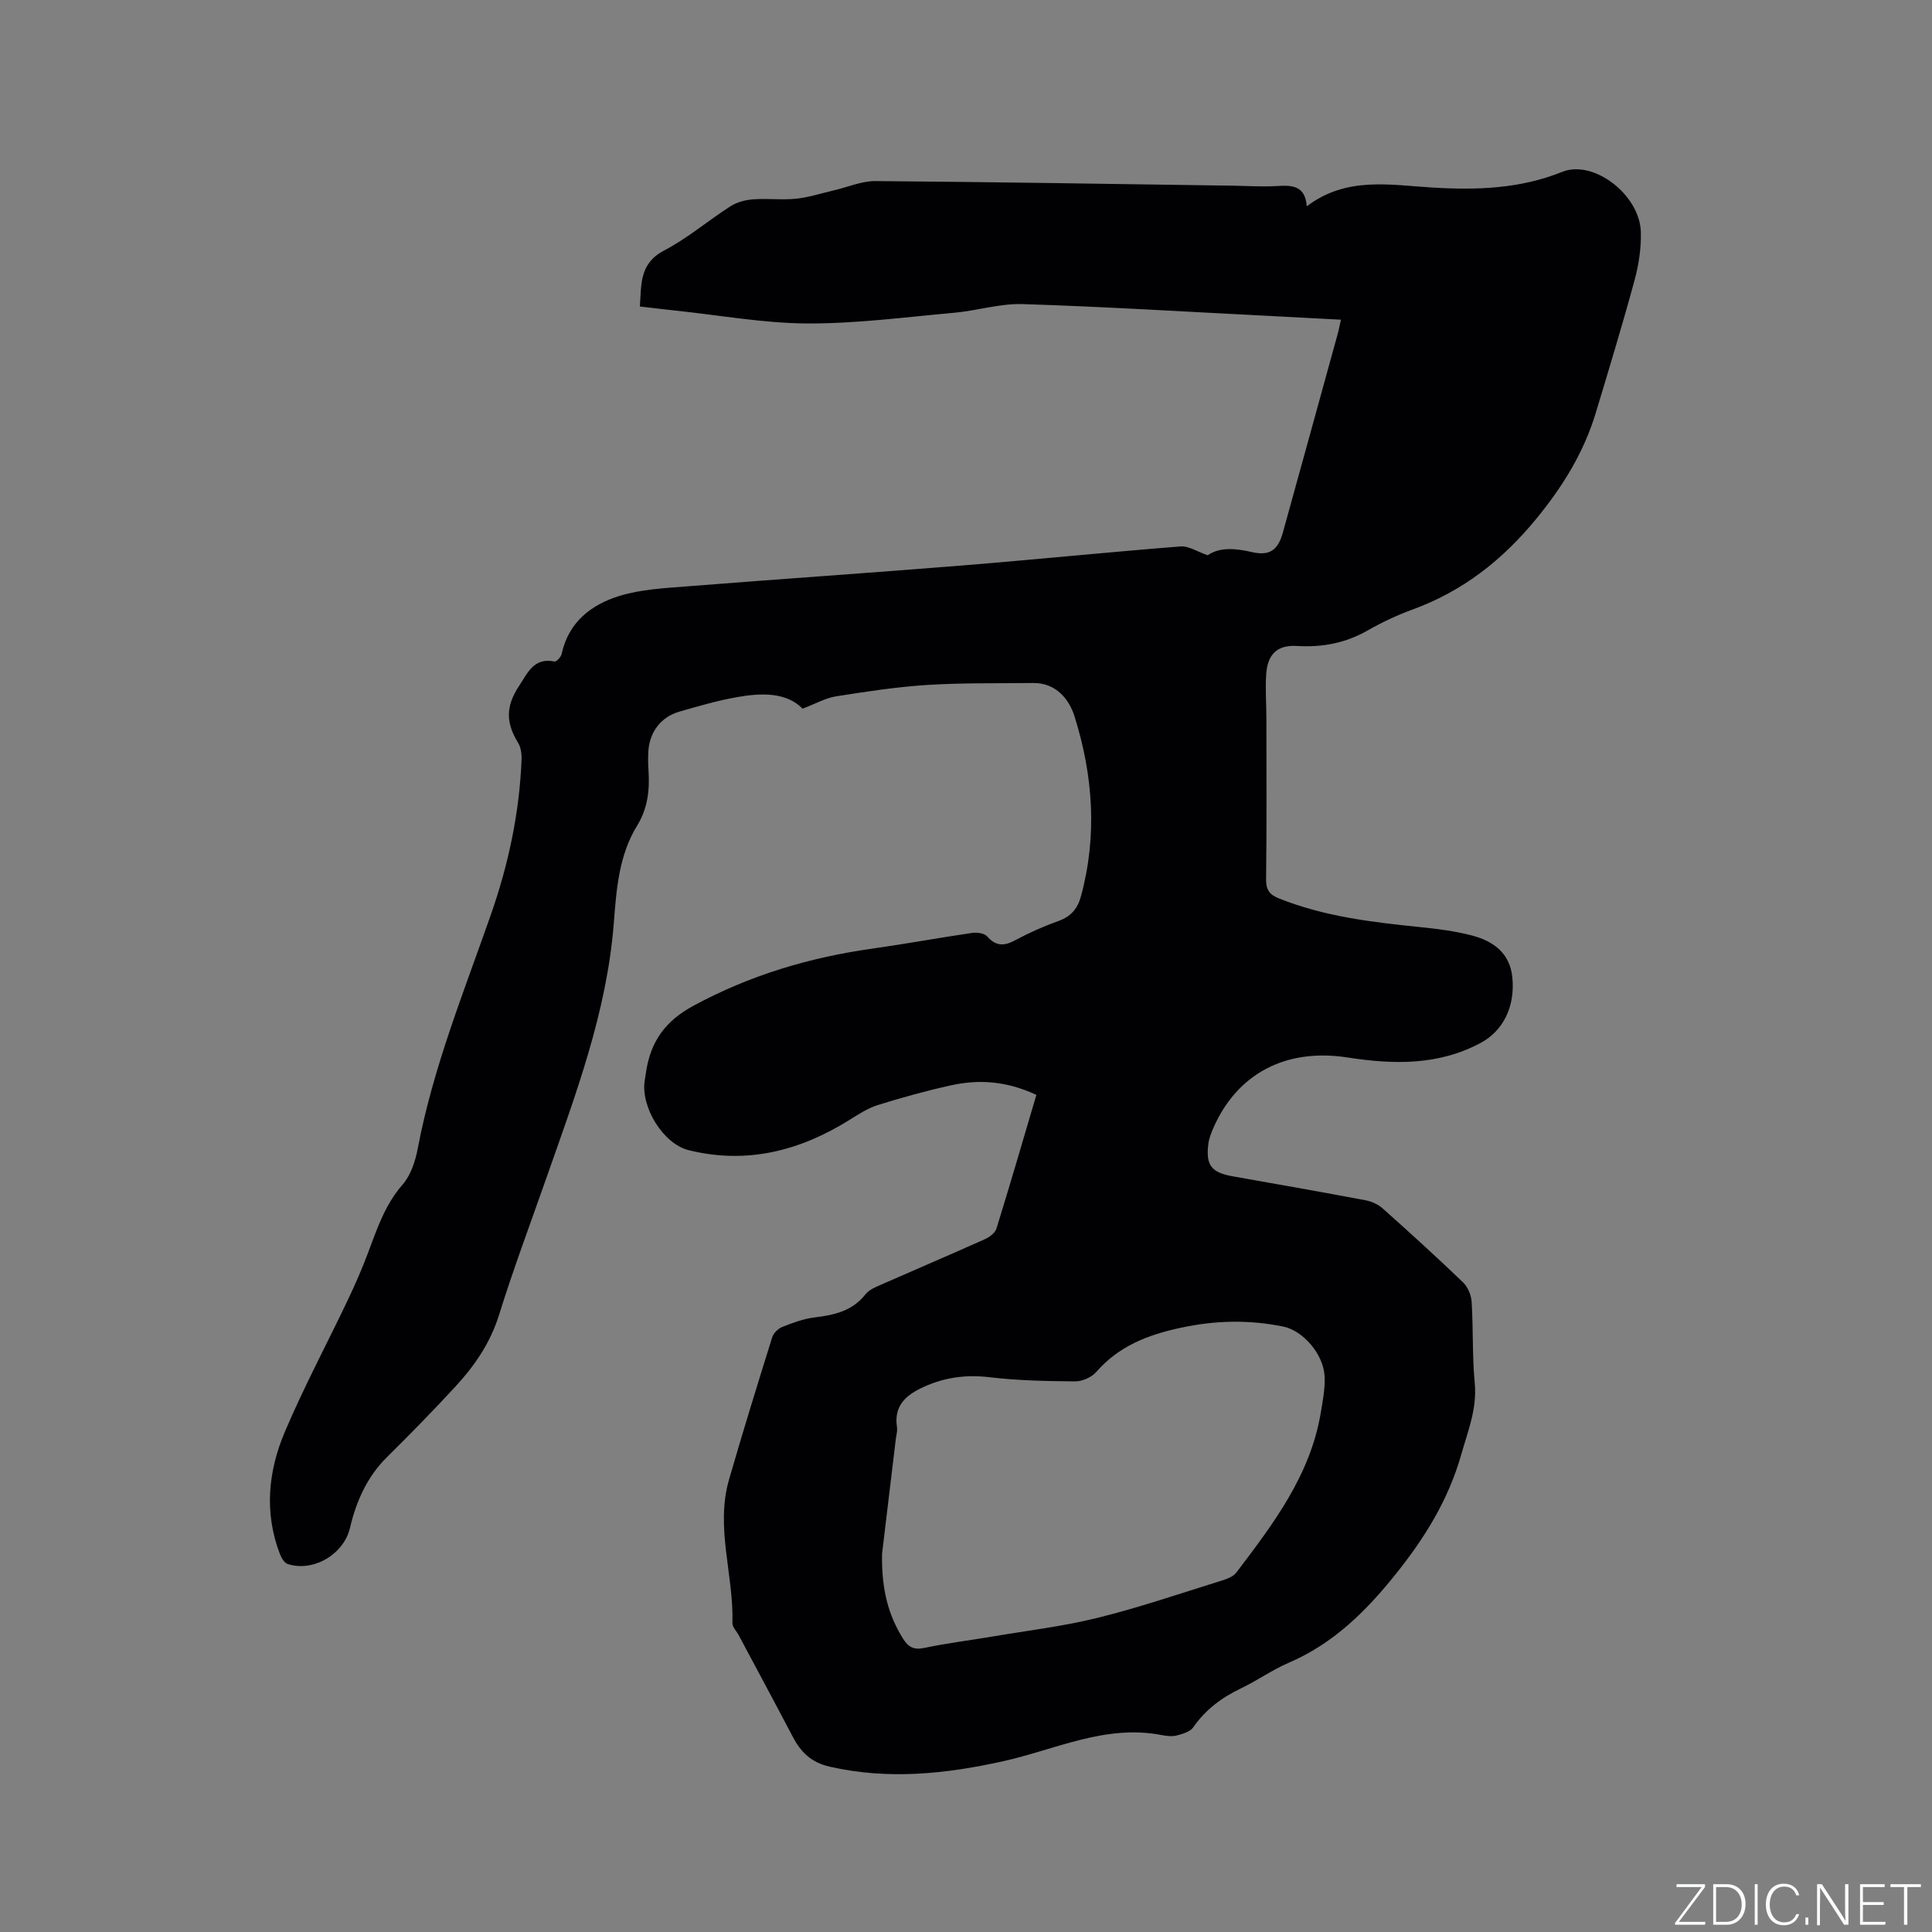 <svg enable-background="new 0 0 400 400" viewBox="0 0 400 400" xmlns="http://www.w3.org/2000/svg"><rect x="0" y="0" width="400" height="400" fill="#808080" stroke="none"/><g fill="#fafbfc"><path d="m346.9 398 5.4-7.3h-5.2v-.6h5.9v.6l-5.4 7.2h5.5l-.1.6h-6.2v-.5z"/><path d="m354.7 390.1h2.8c2.3 0 3.9 1.6 3.9 4.1s-1.6 4.3-3.9 4.3h-2.8zm.6 7.8h2c2.2 0 3.3-1.6 3.3-3.6 0-1.8-1-3.6-3.3-3.6h-2z"/><path d="m363.9 390.1v8.4h-.6v-8.4z"/><path d="m372.5 396.3c-.4 1.3-1.4 2.3-3.2 2.3-2.4 0-3.7-1.9-3.7-4.3 0-2.3 1.2-4.3 3.7-4.3 1.8 0 2.9 1 3.2 2.4h-.6c-.4-1.1-1.1-1.8-2.5-1.8-2.1 0-3 1.9-3 3.7s.9 3.7 3 3.7c1.4 0 2.1-.7 2.5-1.7z"/><path d="m373.8 398.5v-1.5h.6v1.5z"/><path d="m376.2 398.5v-8.4h1c1.3 2 4.4 6.7 4.9 7.6-.1-1.2-.1-2.4-.1-3.8v-3.8h.7v8.4h-.9c-1.2-1.9-4.4-6.8-5-7.7.1 1.1 0 2.3 0 3.9v3.9h-.6z"/><path d="m390 394.4h-4.3v3.5h4.7l-.1.6h-5.2v-8.4h5.1v.6h-4.5v3.1h4.3z"/><path d="m394.2 390.7h-2.8v-.6h6.3v.6h-2.8v7.8h-.7z"/></g><path d="m214.57 226.68c-6.43-2.98-12.1-3.21-17.79-1.95-5.06 1.12-10.07 2.51-15.01 4.05-2.06.64-3.98 1.89-5.84 3.05-10.31 6.45-21.32 9.28-33.35 6.3-5.32-1.32-9.95-8.99-9.1-14.39.1-.63.19-1.26.29-1.89.96-6.21 3.94-10.45 9.8-13.62 11.67-6.31 23.97-9.99 36.99-11.82 6.92-.98 13.8-2.25 20.71-3.26 1.01-.15 2.53.06 3.11.72 1.82 2.07 3.52 2.03 5.8.8 2.88-1.55 5.91-2.9 8.99-4 2.55-.92 3.93-2.53 4.62-5.07 3.43-12.57 2.52-25.06-1.32-37.28-1.11-3.55-3.84-6.97-8.57-6.91-7.3.09-14.61-.06-21.89.4-6.33.4-12.64 1.37-18.91 2.36-2.2.35-4.26 1.54-6.93 2.55-3.37-3.41-8.47-3.29-13.56-2.39-4.05.71-8.04 1.88-12 3.02-3.76 1.09-6.11 4.19-6.37 8.13-.09 1.37-.06 2.76.03 4.13.26 3.99-.19 7.81-2.35 11.31-3.82 6.19-4.3 13.31-4.84 20.21-1.45 18.54-7.96 35.66-14.02 52.93-3.29 9.39-6.79 18.71-9.75 28.21-1.8 5.77-5.03 10.47-8.99 14.77-4.59 4.99-9.35 9.84-14.17 14.61-4.16 4.11-6.39 9.16-7.69 14.69-1.27 5.42-7.52 9.19-12.88 7.48-.7-.22-1.31-1.25-1.62-2.05-3.31-8.61-2.44-17.23 1.05-25.41 3.93-9.24 8.68-18.13 13-27.21 1.5-3.15 2.91-6.36 4.13-9.62 1.89-5.02 3.53-10.06 7.21-14.27 1.71-1.95 2.65-4.88 3.15-7.52 3.17-16.74 9.57-32.45 15.15-48.43 3.62-10.36 5.89-21 6.33-31.98.05-1.18-.12-2.58-.72-3.55-2.55-4.15-2.57-7.55.18-11.72 1.77-2.67 3.04-5.99 7.36-5.1.39.08 1.35-.93 1.48-1.55 1.43-6.64 6.17-10.27 12.07-12.06 4.38-1.33 9.15-1.58 13.77-1.94 19.01-1.51 38.03-2.79 57.04-4.33 15.1-1.22 30.18-2.76 45.28-3.95 1.63-.13 3.36 1.06 5.61 1.83 2.4-1.68 5.64-1.47 9.08-.67 3.73.87 5.47-.37 6.49-4.09 3.79-13.67 7.56-27.35 11.32-41.02.25-.89.42-1.81.68-2.99-5.33-.28-10.36-.56-15.4-.81-16.82-.85-33.64-1.89-50.48-2.42-4.69-.15-9.41 1.36-14.15 1.79-10.12.91-20.27 2.26-30.4 2.22-9.07-.04-18.13-1.7-27.19-2.65-2.42-.26-4.83-.55-7.52-.86.33-4.58-.14-8.91 5.04-11.61 4.85-2.53 9.1-6.2 13.74-9.16 1.33-.85 3.08-1.3 4.67-1.42 2.95-.22 5.96.17 8.9-.13 2.66-.28 5.26-1.14 7.89-1.75 2.84-.66 5.69-1.92 8.52-1.9 24.58.19 49.15.6 73.73.95 3.18.04 6.37.27 9.54.07 3.14-.2 5.74 0 6.04 4.21 8.21-6.25 17.25-4.41 26.03-3.89 9.18.55 18.13.27 26.86-3.25 6.49-2.61 16.07 4.76 16.28 12.45.09 3.33-.43 6.79-1.31 10.01-2.49 9.19-5.27 18.31-8.02 27.43-2.48 8.21-6.82 15.23-12.31 21.93-7.06 8.61-15.27 15.02-25.69 18.82-3.17 1.16-6.27 2.62-9.2 4.29-4.58 2.62-9.38 3.55-14.61 3.23-4.17-.26-6.19 1.72-6.44 6.01-.18 2.95.04 5.93.05 8.89.01 11.14.08 22.27-.06 33.41-.03 2.2.75 3.2 2.66 3.96 9.37 3.74 19.24 4.92 29.17 5.93 3.57.36 7.17.81 10.63 1.7 4.45 1.13 8 3.58 8.52 8.67.62 6.1-1.9 11.11-6.53 13.6-8.79 4.72-18.08 4.5-27.57 3.03-12.82-1.98-22.84 3.34-27.78 14.55-.46 1.05-.9 2.18-1.05 3.3-.57 4.47.62 5.97 5.02 6.75 9.18 1.62 18.36 3.24 27.51 4.96 1.27.24 2.63.86 3.58 1.71 5.62 5.01 11.19 10.08 16.62 15.29.99.95 1.69 2.64 1.78 4.03.34 5.61.11 11.26.64 16.84.5 5.3-1.42 9.91-2.8 14.79-2.65 9.35-7.52 17.21-13.58 24.77-6.22 7.76-12.94 14.38-22.16 18.34-3.39 1.46-6.46 3.66-9.79 5.25-4 1.91-7.39 4.4-9.95 8.1-.63.92-2.17 1.36-3.37 1.68-.98.26-2.13.13-3.16-.07-11.62-2.27-21.98 3-32.81 5.41-11.9 2.64-23.77 3.89-35.89 1.14-3.91-.89-6.02-3.02-7.71-6.24-3.68-7.02-7.44-14-11.17-20.99-.45-.84-1.32-1.69-1.3-2.51.3-9.91-3.57-19.75-.71-29.68 2.84-9.86 5.88-19.67 8.94-29.47.27-.87 1.22-1.81 2.07-2.15 2.14-.85 4.38-1.69 6.64-1.97 4.1-.51 7.88-1.3 10.62-4.81.72-.93 2.05-1.47 3.19-1.97 7.17-3.16 14.38-6.23 21.52-9.43.95-.43 2.11-1.29 2.39-2.19 2.84-9.14 5.51-18.35 8.27-27.69zm-31.95 95.01c-.13 7.32 1.27 12.65 4.33 17.56 1.08 1.73 2.21 2.4 4.4 1.94 4.65-.99 9.39-1.56 14.09-2.36 7.3-1.24 14.7-2.11 21.87-3.89 8.59-2.13 16.99-5.01 25.46-7.64 1.15-.36 2.54-.84 3.21-1.73 7.62-10.05 15.29-20.1 17.46-33.02.42-2.49.92-5.03.81-7.53-.2-4.68-4.52-9.54-8.53-10.36-7.14-1.46-14.07-1.31-21.31.25-6.89 1.49-12.78 3.8-17.46 9.16-.96 1.1-2.88 1.94-4.36 1.93-5.9-.05-11.84-.16-17.7-.86-4.81-.57-9.22 0-13.59 1.98-3.66 1.66-6.28 3.83-5.59 8.36.12.81-.15 1.68-.25 2.52-1 8.43-2.02 16.83-2.84 23.69z" fill="#010104"/></svg>